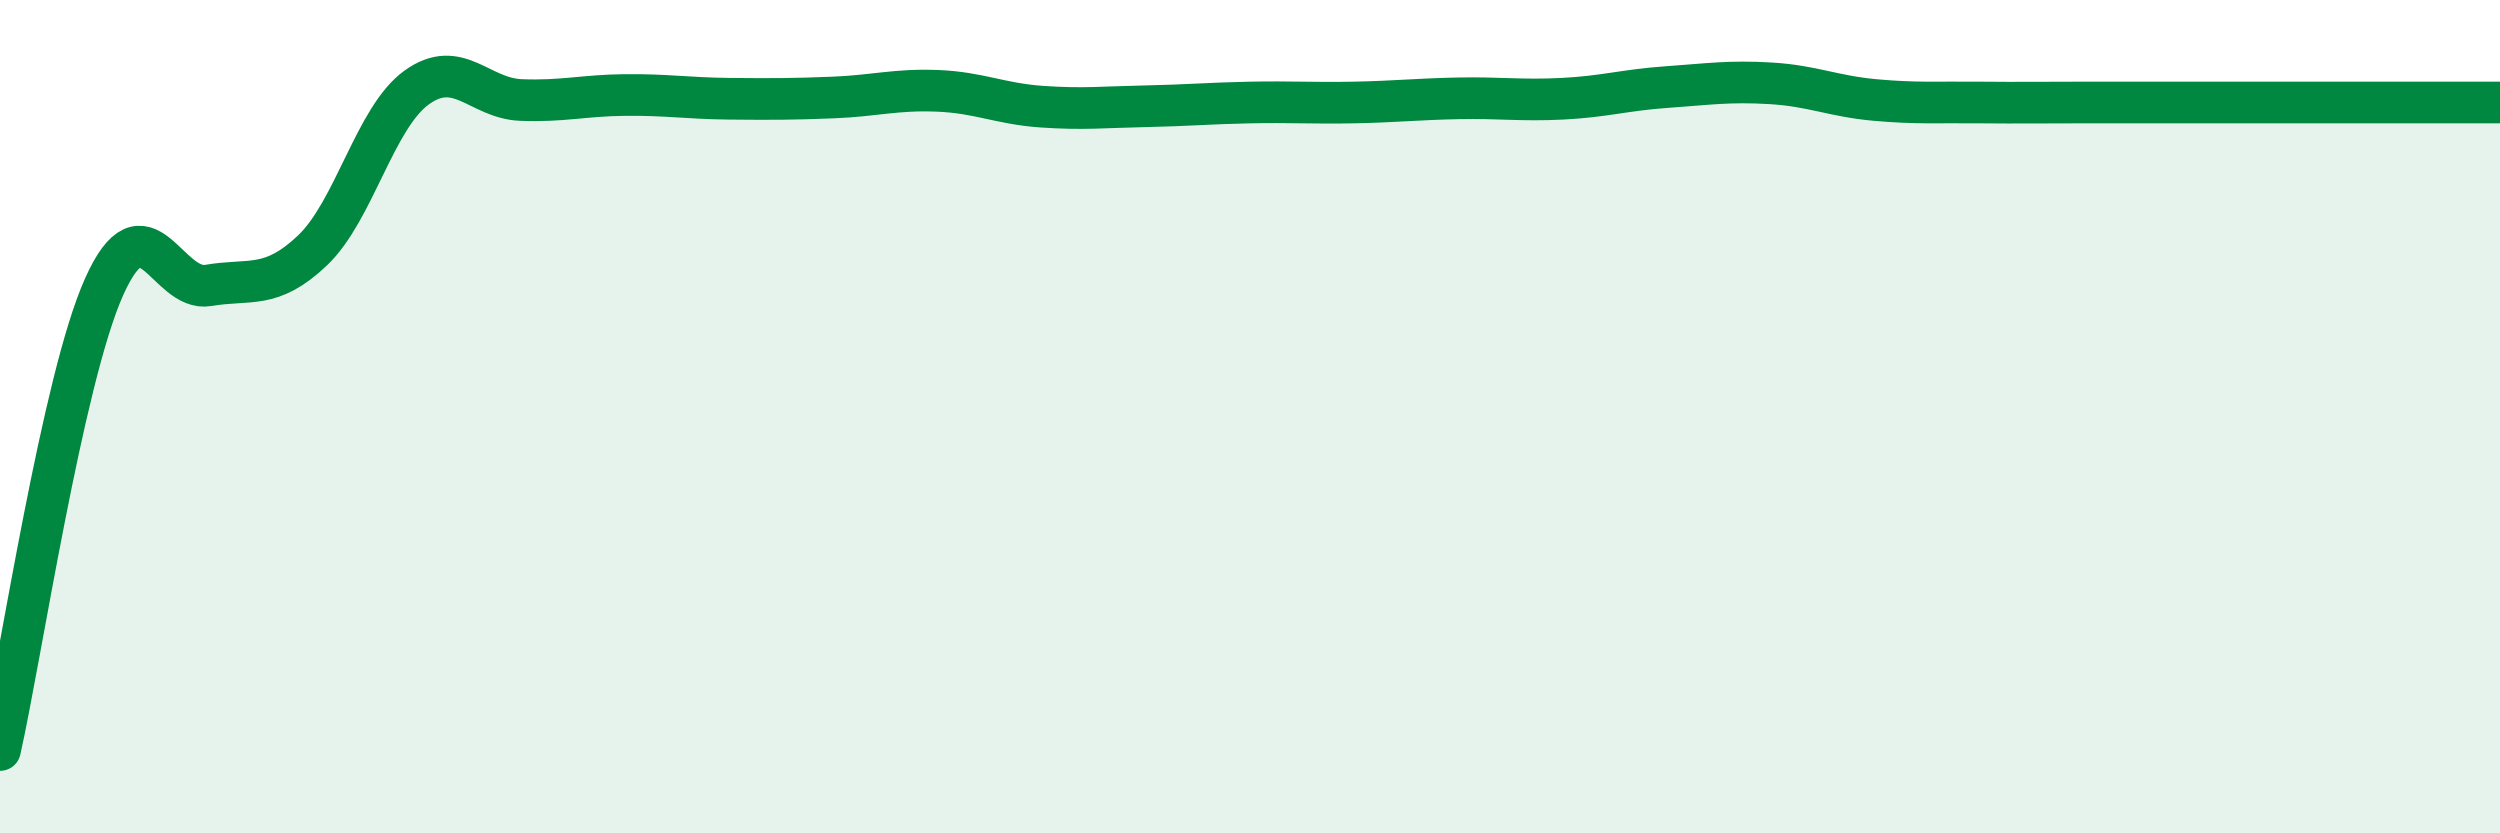 
    <svg width="60" height="20" viewBox="0 0 60 20" xmlns="http://www.w3.org/2000/svg">
      <path
        d="M 0,18 C 0.5,15.78 1.5,9.11 2.5,6.88 C 3.5,4.65 4,7.02 5,6.85 C 6,6.68 6.5,6.96 7.5,6.01 C 8.5,5.06 9,2.82 10,2.1 C 11,1.38 11.5,2.36 12.5,2.4 C 13.5,2.44 14,2.29 15,2.28 C 16,2.27 16.5,2.36 17.5,2.37 C 18.5,2.38 19,2.38 20,2.34 C 21,2.3 21.5,2.14 22.5,2.18 C 23.5,2.22 24,2.49 25,2.56 C 26,2.63 26.5,2.57 27.5,2.55 C 28.5,2.53 29,2.48 30,2.46 C 31,2.44 31.5,2.48 32.5,2.46 C 33.5,2.44 34,2.38 35,2.36 C 36,2.34 36.5,2.42 37.5,2.37 C 38.5,2.32 39,2.16 40,2.09 C 41,2.02 41.5,1.94 42.5,2 C 43.5,2.06 44,2.31 45,2.4 C 46,2.49 46.5,2.45 47.5,2.46 C 48.5,2.47 49,2.46 50,2.46 C 51,2.46 51.5,2.46 52.5,2.46 C 53.5,2.46 53.5,2.46 55,2.46 C 56.5,2.46 59,2.46 60,2.46L60 20L0 20Z"
        fill="#008740"
        opacity="0.1"
        stroke-linecap="round"
        stroke-linejoin="round"
      />
      <path
        d="M 0,18 C 0.5,15.78 1.5,9.11 2.5,6.88 C 3.5,4.65 4,7.02 5,6.85 C 6,6.68 6.5,6.96 7.5,6.01 C 8.5,5.06 9,2.82 10,2.1 C 11,1.38 11.5,2.36 12.5,2.4 C 13.5,2.44 14,2.29 15,2.28 C 16,2.27 16.5,2.36 17.5,2.37 C 18.5,2.38 19,2.38 20,2.34 C 21,2.3 21.5,2.14 22.5,2.18 C 23.5,2.22 24,2.49 25,2.56 C 26,2.63 26.5,2.57 27.5,2.55 C 28.5,2.53 29,2.48 30,2.46 C 31,2.44 31.5,2.48 32.5,2.46 C 33.5,2.44 34,2.38 35,2.36 C 36,2.34 36.5,2.42 37.5,2.37 C 38.5,2.32 39,2.16 40,2.09 C 41,2.02 41.5,1.94 42.5,2 C 43.5,2.06 44,2.31 45,2.4 C 46,2.49 46.5,2.45 47.5,2.46 C 48.5,2.47 49,2.46 50,2.46 C 51,2.46 51.5,2.46 52.5,2.46 C 53.5,2.46 53.5,2.46 55,2.46 C 56.5,2.46 59,2.46 60,2.46"
        stroke="#008740"
        stroke-width="1"
        fill="none"
        stroke-linecap="round"
        stroke-linejoin="round"
      />
    </svg>
  